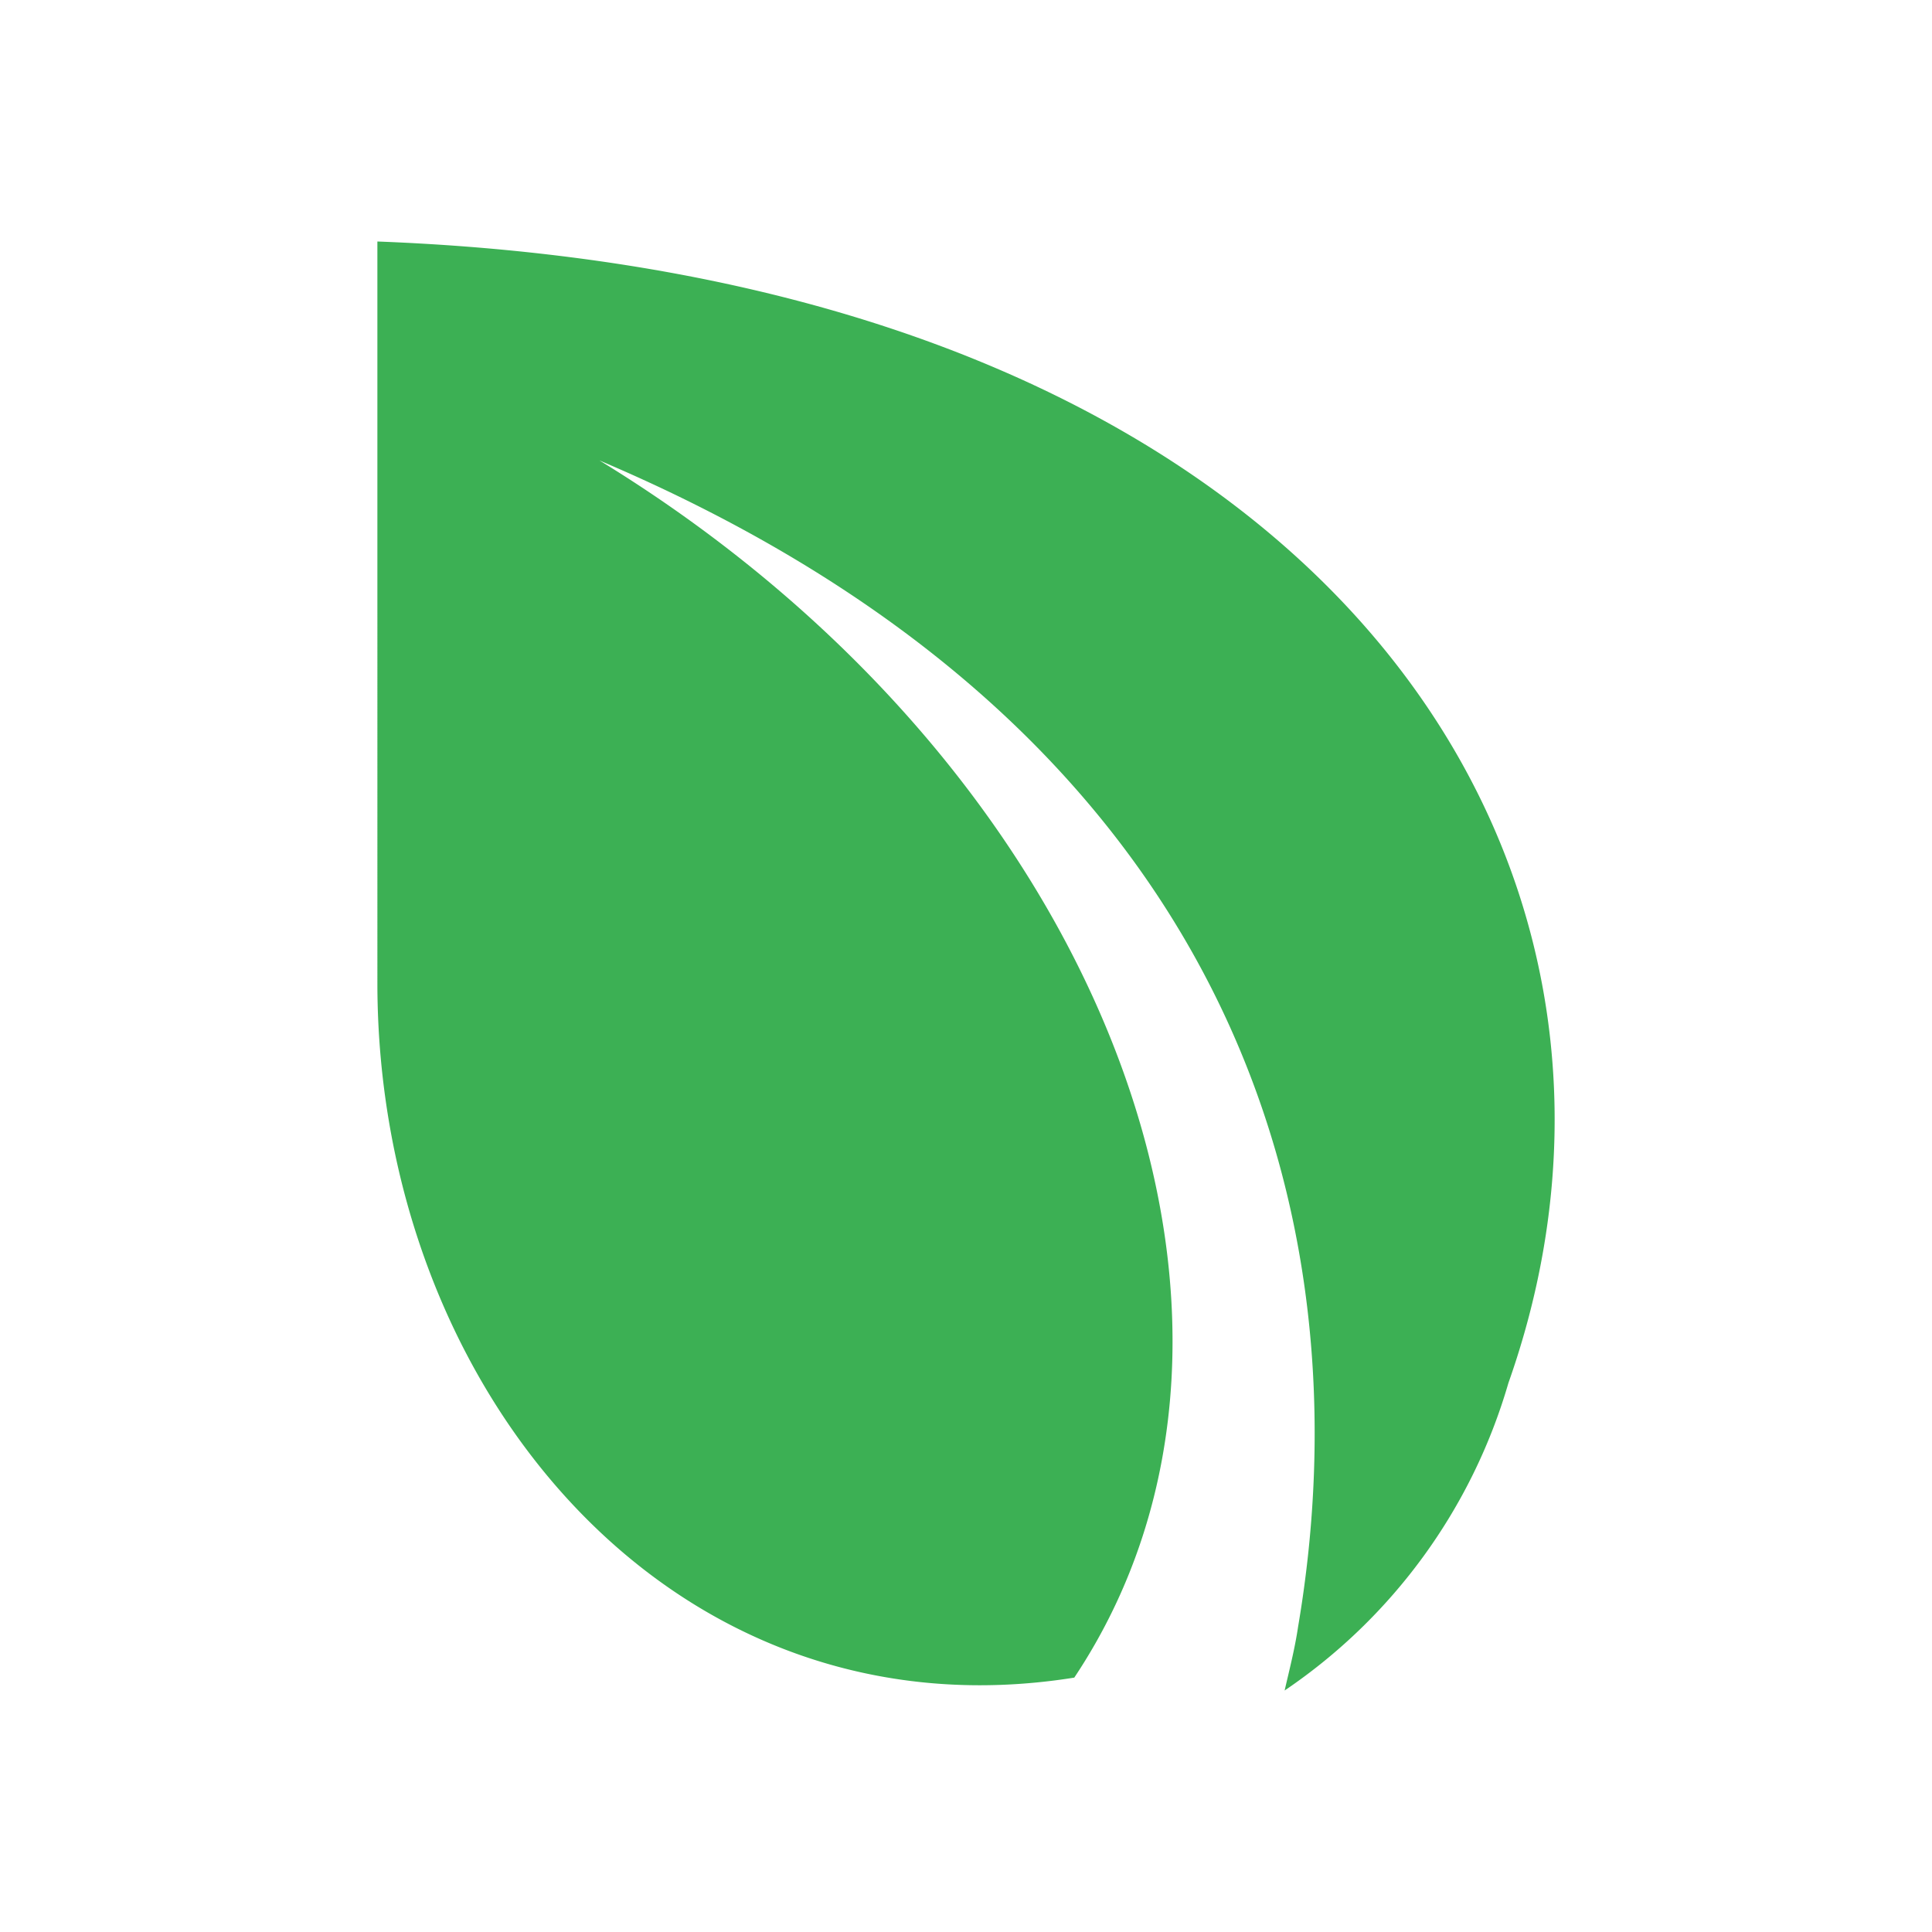 <svg xmlns="http://www.w3.org/2000/svg" width="1em" height="1em" viewBox="0 0 24 24"><path fill="#3CB054" d="M4.688 3c11.798.45 16.342 7.7 14.05 14.18a6.95 6.95 0 0 1-2.78 3.82c.06-.26.127-.52.167-.79c.858-5.05-.761-11.13-8.678-14.49c6.298 3.85 8.843 10.7 5.898 15.12c-5.001.8-8.657-3.58-8.657-8.63z"/></svg>